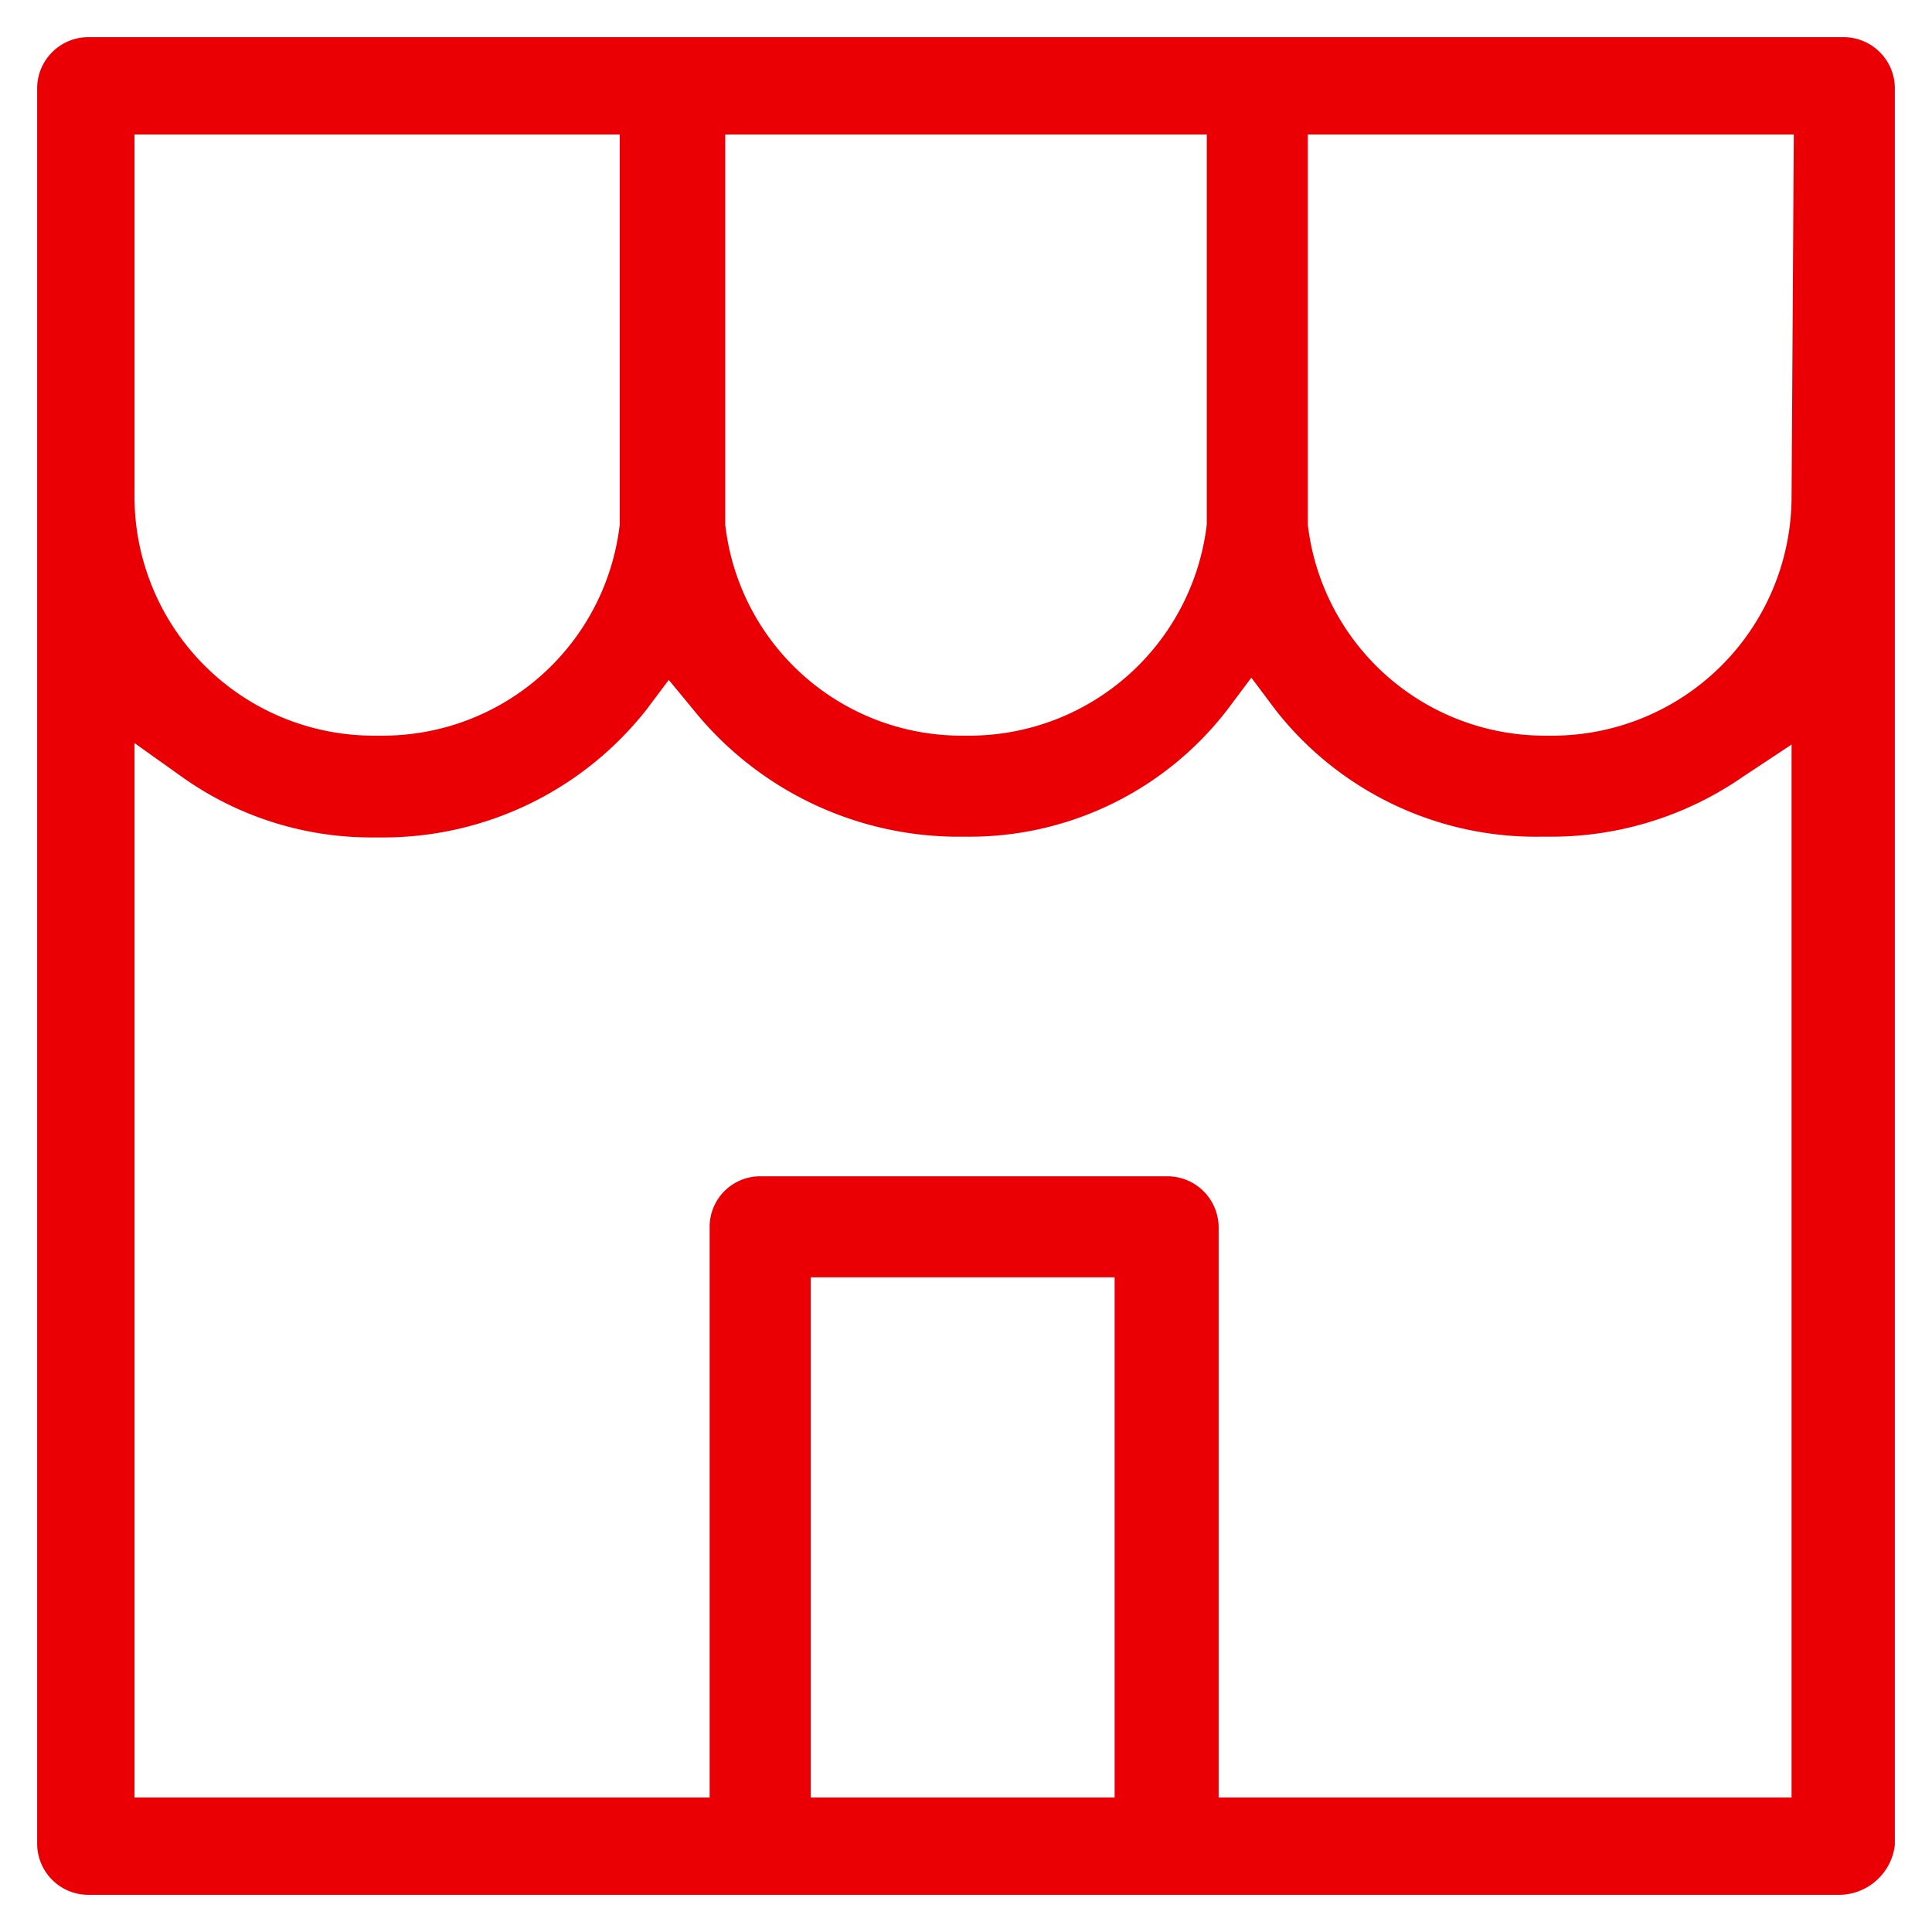 <svg fill="#ea0004" id="Layer_1" data-name="Layer 1" xmlns="http://www.w3.org/2000/svg" viewBox="0 0 26 26"><path d="M24.82.5H1.18a.69.69,0,0,0-.68.68V24.82a.69.69,0,0,0,.68.68H24.76a.76.76,0,0,0,.74-.67V1.18A.69.69,0,0,0,24.82.5ZM16.24,1.81V7.06A3.22,3.22,0,0,1,13.08,9.9h-.16A3.2,3.2,0,0,1,9.76,7.06V1.81Zm-14.43,0H8.34V7.06A3.21,3.21,0,0,1,5.18,9.9H5A3.22,3.22,0,0,1,1.81,6.68ZM15,24.19H10.91v-7H15Zm9.11,0H16.4V16.52a.69.69,0,0,0-.69-.69H10.23a.68.68,0,0,0-.68.69v7.67H1.81V10l.66.47a4.39,4.39,0,0,0,2.55.8h.16A4.51,4.51,0,0,0,8.7,9.55L9,9.15l.33.4a4.59,4.59,0,0,0,3.51,1.71H13a4.38,4.38,0,0,0,3.51-1.7l.33-.44.33.44a4.45,4.45,0,0,0,3.56,1.7h.17a4.53,4.53,0,0,0,2.56-.81l.65-.43Zm0-17.51A3.22,3.22,0,0,1,20.93,9.9h-.17A3.21,3.21,0,0,1,17.6,7.06V1.81h6.54Z"/></svg>